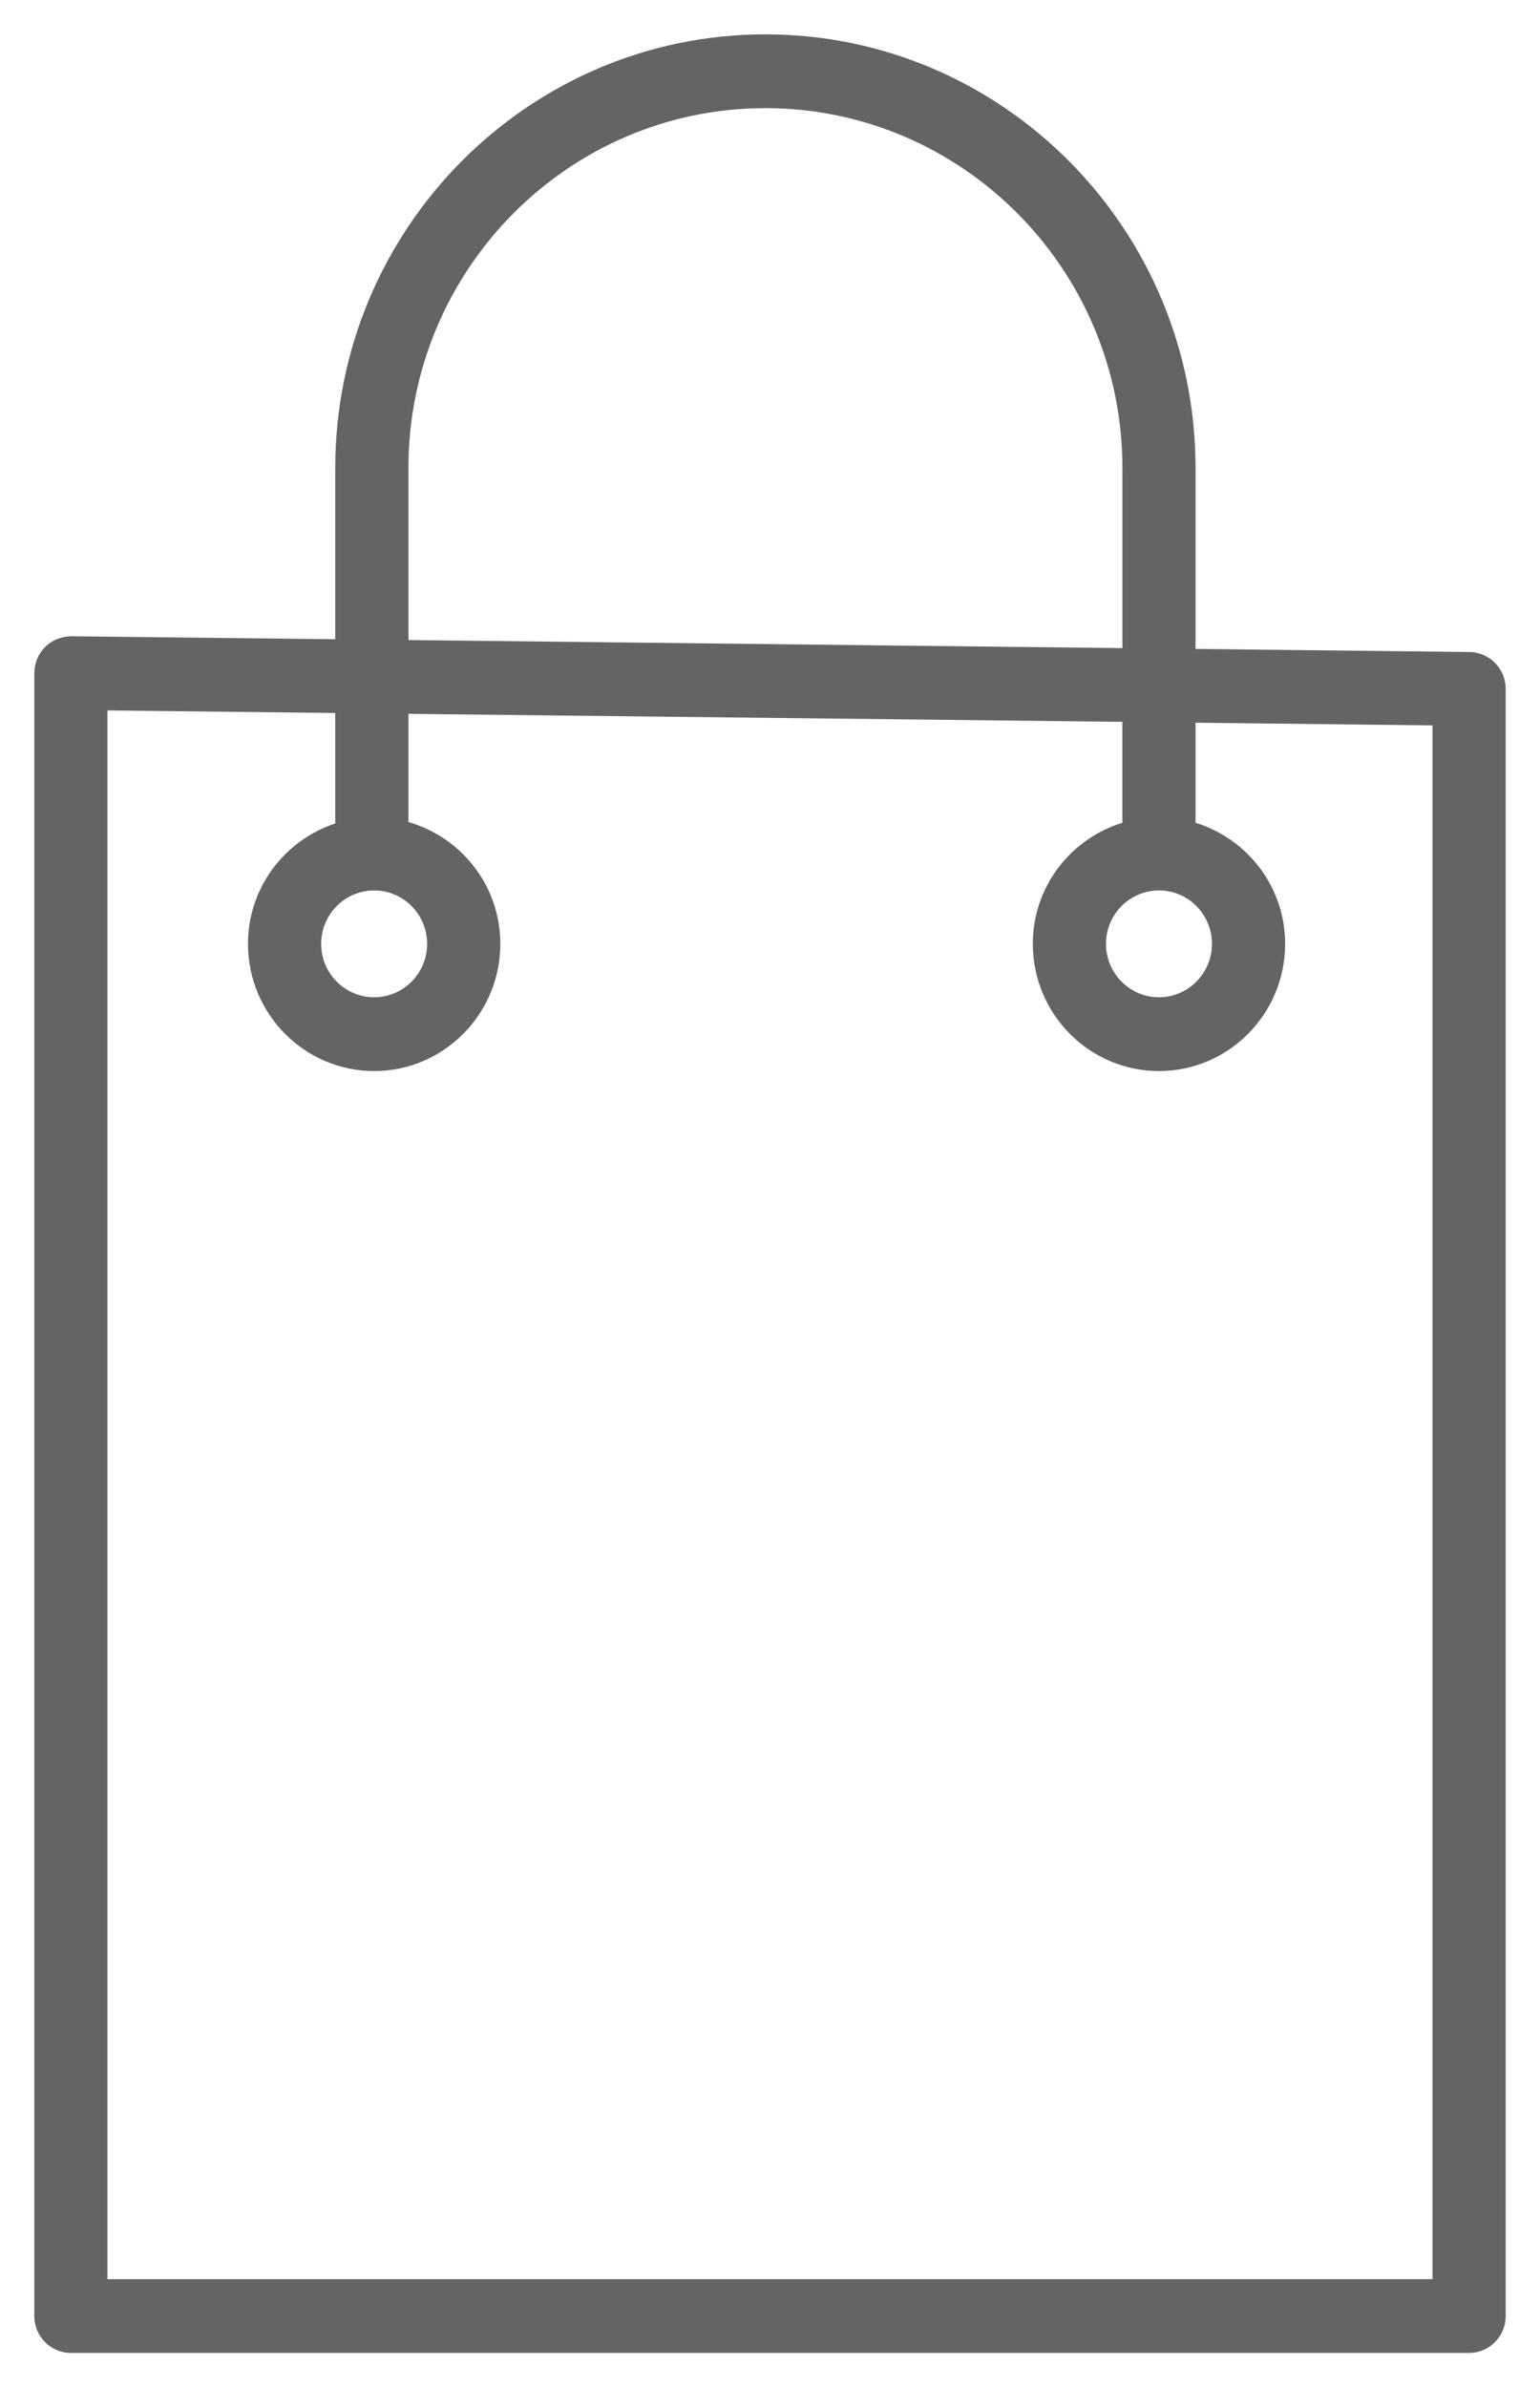 <?xml version="1.0" encoding="UTF-8"?> <svg xmlns="http://www.w3.org/2000/svg" viewBox="6872.5 4978 26.914 41.7"><path fill="#646464" stroke="none" fill-opacity="1" stroke-width="0.6" stroke-opacity="1" fill-rule="evenodd" display="undefined" stroke-linecap="undefined" stroke-linejoin="undefined" stroke-dasharray="undefined" paint-order="undefined" id="tSvgb45fe787b" title="Path 2" d="M 6898.181 4989.389 C 6896.586 4989.371 6894.99 4989.353 6893.394 4989.335 C 6893.394 4988.282 6893.394 4987.228 6893.394 4986.175 C 6893.394 4981.998 6890.022 4978.6 6885.876 4978.6 C 6881.731 4978.6 6878.359 4981.998 6878.359 4986.175 C 6878.359 4987.172 6878.359 4988.169 6878.359 4989.166 C 6876.822 4989.149 6875.284 4989.131 6873.746 4989.114 C 6873.571 4989.118 6873.411 4989.179 6873.29 4989.3 C 6873.168 4989.421 6873.1 4989.586 6873.1 4989.758 C 6873.1 4999.324 6873.1 5008.89 6873.1 5018.456 C 6873.1 5018.812 6873.386 5019.1 6873.739 5019.1 C 6881.884 5019.1 6890.03 5019.1 6898.175 5019.1 C 6898.528 5019.1 6898.814 5018.812 6898.814 5018.456 C 6898.814 5008.982 6898.814 4999.508 6898.814 4990.034C 6898.814 4989.68 6898.532 4989.393 6898.181 4989.389Z M 6879.638 4986.175 C 6879.638 4982.709 6882.437 4979.889 6885.876 4979.889 C 6889.317 4979.889 6892.116 4982.709 6892.116 4986.175 C 6892.116 4987.223 6892.116 4988.272 6892.116 4989.321 C 6887.957 4989.274 6883.797 4989.227 6879.638 4989.18C 6879.638 4988.178 6879.638 4987.176 6879.638 4986.175Z M 6897.535 5017.812 C 6889.816 5017.812 6882.097 5017.812 6874.378 5017.812 C 6874.378 5008.678 6874.378 4999.544 6874.378 4990.41 C 6875.705 4990.425 6877.032 4990.44 6878.359 4990.454 C 6878.359 4991.098 6878.359 4991.741 6878.359 4992.384 C 6877.478 4992.675 6876.834 4993.502 6876.834 4994.487 C 6876.834 4995.712 6877.823 4996.709 6879.039 4996.709 C 6880.255 4996.709 6881.244 4995.712 6881.244 4994.487 C 6881.244 4993.472 6880.561 4992.624 6879.638 4992.359 C 6879.638 4991.729 6879.638 4991.099 6879.638 4990.469 C 6883.797 4990.516 6887.956 4990.563 6892.115 4990.609 C 6892.115 4991.197 6892.115 4991.784 6892.115 4992.372 C 6891.212 4992.65 6890.55 4993.488 6890.55 4994.487 C 6890.55 4995.712 6891.539 4996.709 6892.755 4996.709 C 6893.97 4996.709 6894.96 4995.712 6894.96 4994.487 C 6894.96 4993.488 6894.297 4992.65 6893.394 4992.372 C 6893.394 4991.789 6893.394 4991.207 6893.394 4990.624 C 6894.774 4990.64 6896.154 4990.655 6897.535 4990.671 C 6897.535 4999.718 6897.535 5008.765 6897.535 5017.812C 6897.535 5017.812 6897.535 5017.812 6897.535 5017.812Z M 6879.039 4993.554 C 6879.55 4993.554 6879.965 4993.972 6879.965 4994.487 C 6879.965 4995.001 6879.55 4995.42 6879.039 4995.42 C 6878.528 4995.42 6878.113 4995.001 6878.113 4994.487C 6878.113 4993.972 6878.528 4993.554 6879.039 4993.554Z M 6892.755 4993.554 C 6893.266 4993.554 6893.681 4993.972 6893.681 4994.487 C 6893.681 4995.001 6893.266 4995.42 6892.755 4995.42 C 6892.244 4995.42 6891.829 4995.001 6891.829 4994.487C 6891.829 4993.972 6892.244 4993.554 6892.755 4993.554Z"></path><defs></defs></svg> 